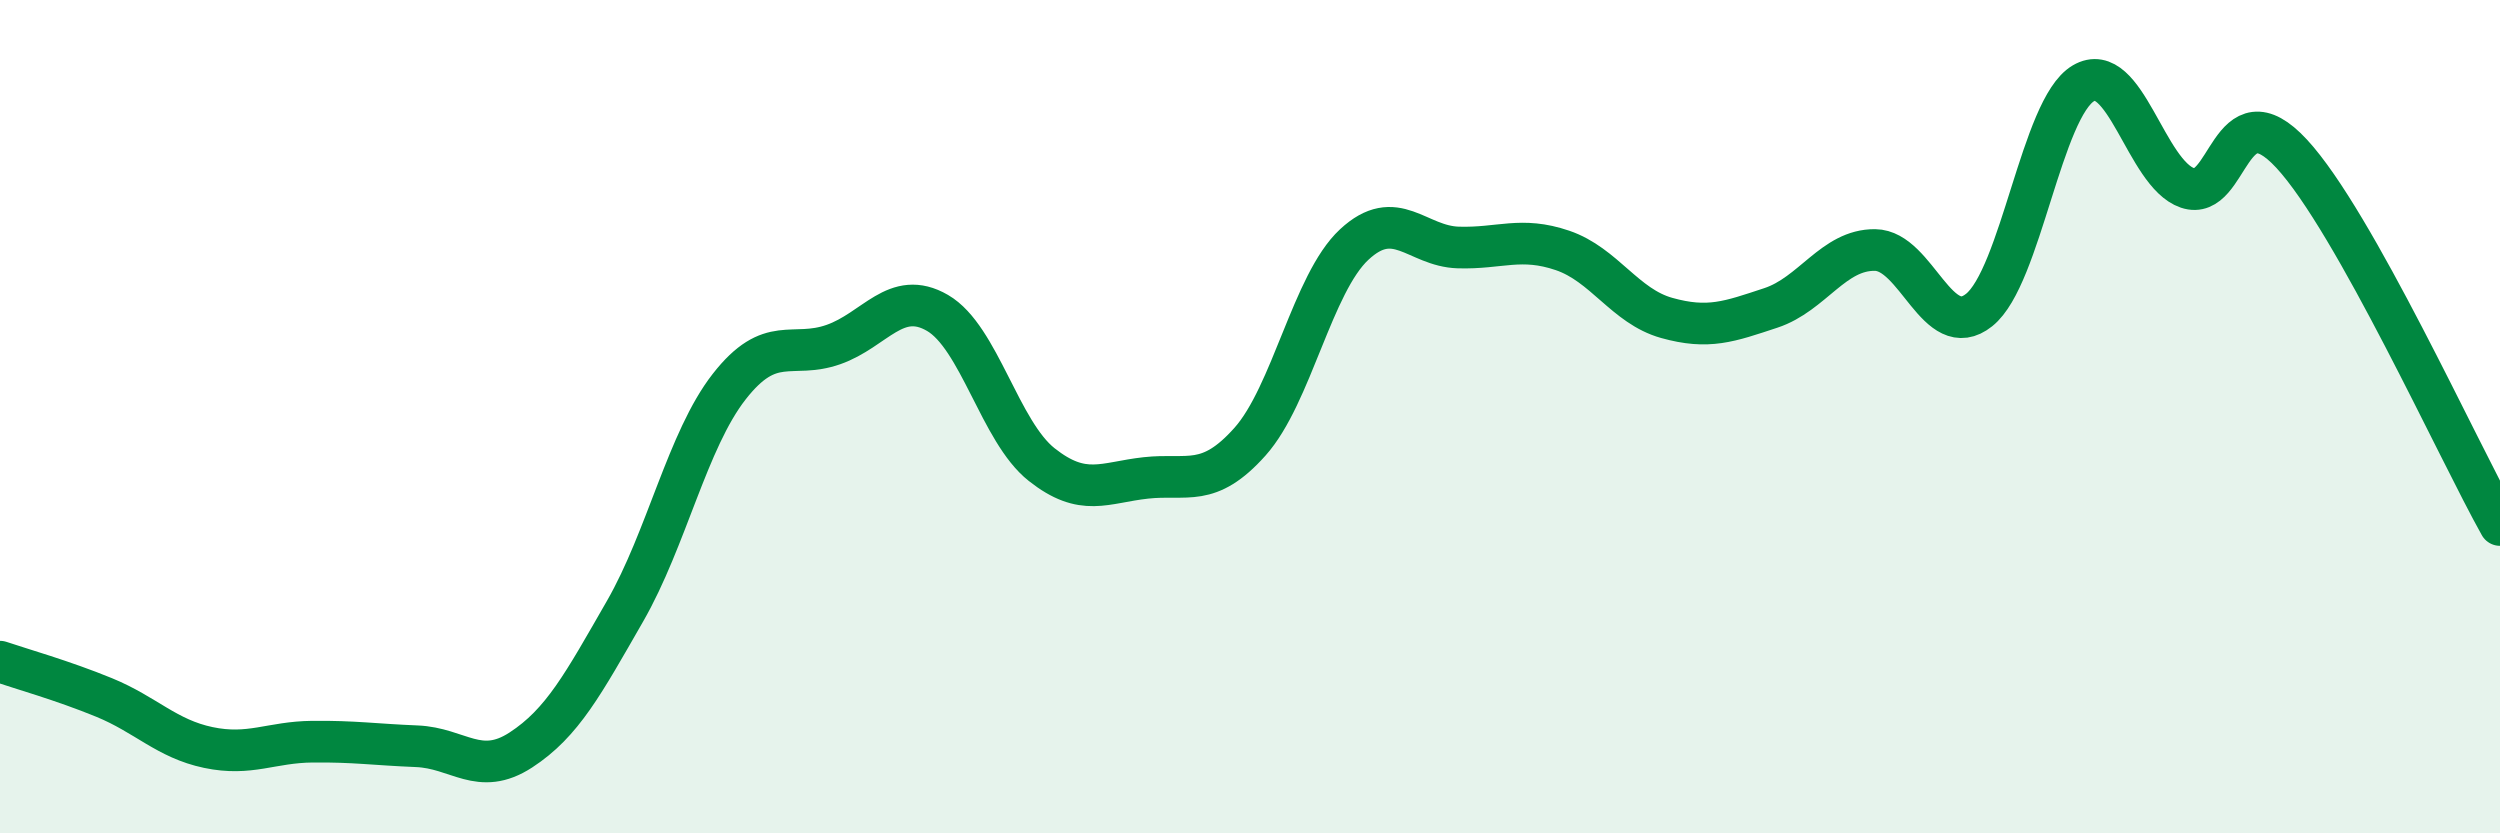
    <svg width="60" height="20" viewBox="0 0 60 20" xmlns="http://www.w3.org/2000/svg">
      <path
        d="M 0,15.88 C 0.5,16.05 1.5,16.33 2.5,16.74 C 3.5,17.15 4,17.73 5,17.94 C 6,18.15 6.5,17.81 7.5,17.8 C 8.5,17.79 9,17.87 10,17.91 C 11,17.95 11.5,18.65 12.5,18 C 13.5,17.35 14,16.41 15,14.67 C 16,12.93 16.5,10.56 17.5,9.28 C 18.5,8 19,8.62 20,8.27 C 21,7.92 21.5,6.93 22.5,7.51 C 23.5,8.09 24,10.36 25,11.15 C 26,11.94 26.5,11.58 27.5,11.47 C 28.5,11.36 29,11.72 30,10.6 C 31,9.48 31.5,6.8 32.5,5.87 C 33.5,4.94 34,5.91 35,5.94 C 36,5.97 36.5,5.67 37.5,6.01 C 38.5,6.35 39,7.35 40,7.63 C 41,7.91 41.5,7.72 42.5,7.39 C 43.5,7.06 44,5.99 45,6 C 46,6.01 46.5,8.24 47.5,7.44 C 48.5,6.64 49,2.59 50,2 C 51,1.41 51.5,4.17 52.5,4.51 C 53.5,4.85 53.5,2.07 55,3.69 C 56.5,5.31 59,10.82 60,12.6L60 20L0 20Z"
        fill="#008740"
        opacity="0.1"
        stroke-linecap="round"
        stroke-linejoin="round"
      />
      <path
        d="M 0,15.88 C 0.5,16.05 1.5,16.33 2.5,16.74 C 3.5,17.15 4,17.73 5,17.94 C 6,18.15 6.5,17.81 7.5,17.8 C 8.5,17.79 9,17.87 10,17.91 C 11,17.95 11.5,18.65 12.5,18 C 13.5,17.35 14,16.41 15,14.67 C 16,12.93 16.5,10.56 17.5,9.28 C 18.5,8 19,8.62 20,8.27 C 21,7.92 21.5,6.93 22.5,7.51 C 23.5,8.09 24,10.36 25,11.15 C 26,11.94 26.5,11.58 27.5,11.47 C 28.5,11.36 29,11.72 30,10.6 C 31,9.48 31.5,6.8 32.5,5.87 C 33.5,4.94 34,5.91 35,5.94 C 36,5.97 36.5,5.67 37.5,6.01 C 38.5,6.35 39,7.35 40,7.63 C 41,7.91 41.5,7.72 42.5,7.39 C 43.5,7.06 44,5.99 45,6 C 46,6.01 46.5,8.24 47.5,7.44 C 48.5,6.64 49,2.59 50,2 C 51,1.41 51.5,4.17 52.5,4.51 C 53.5,4.85 53.5,2.07 55,3.69 C 56.5,5.31 59,10.82 60,12.6"
        stroke="#008740"
        stroke-width="1"
        fill="none"
        stroke-linecap="round"
        stroke-linejoin="round"
      />
    </svg>
  